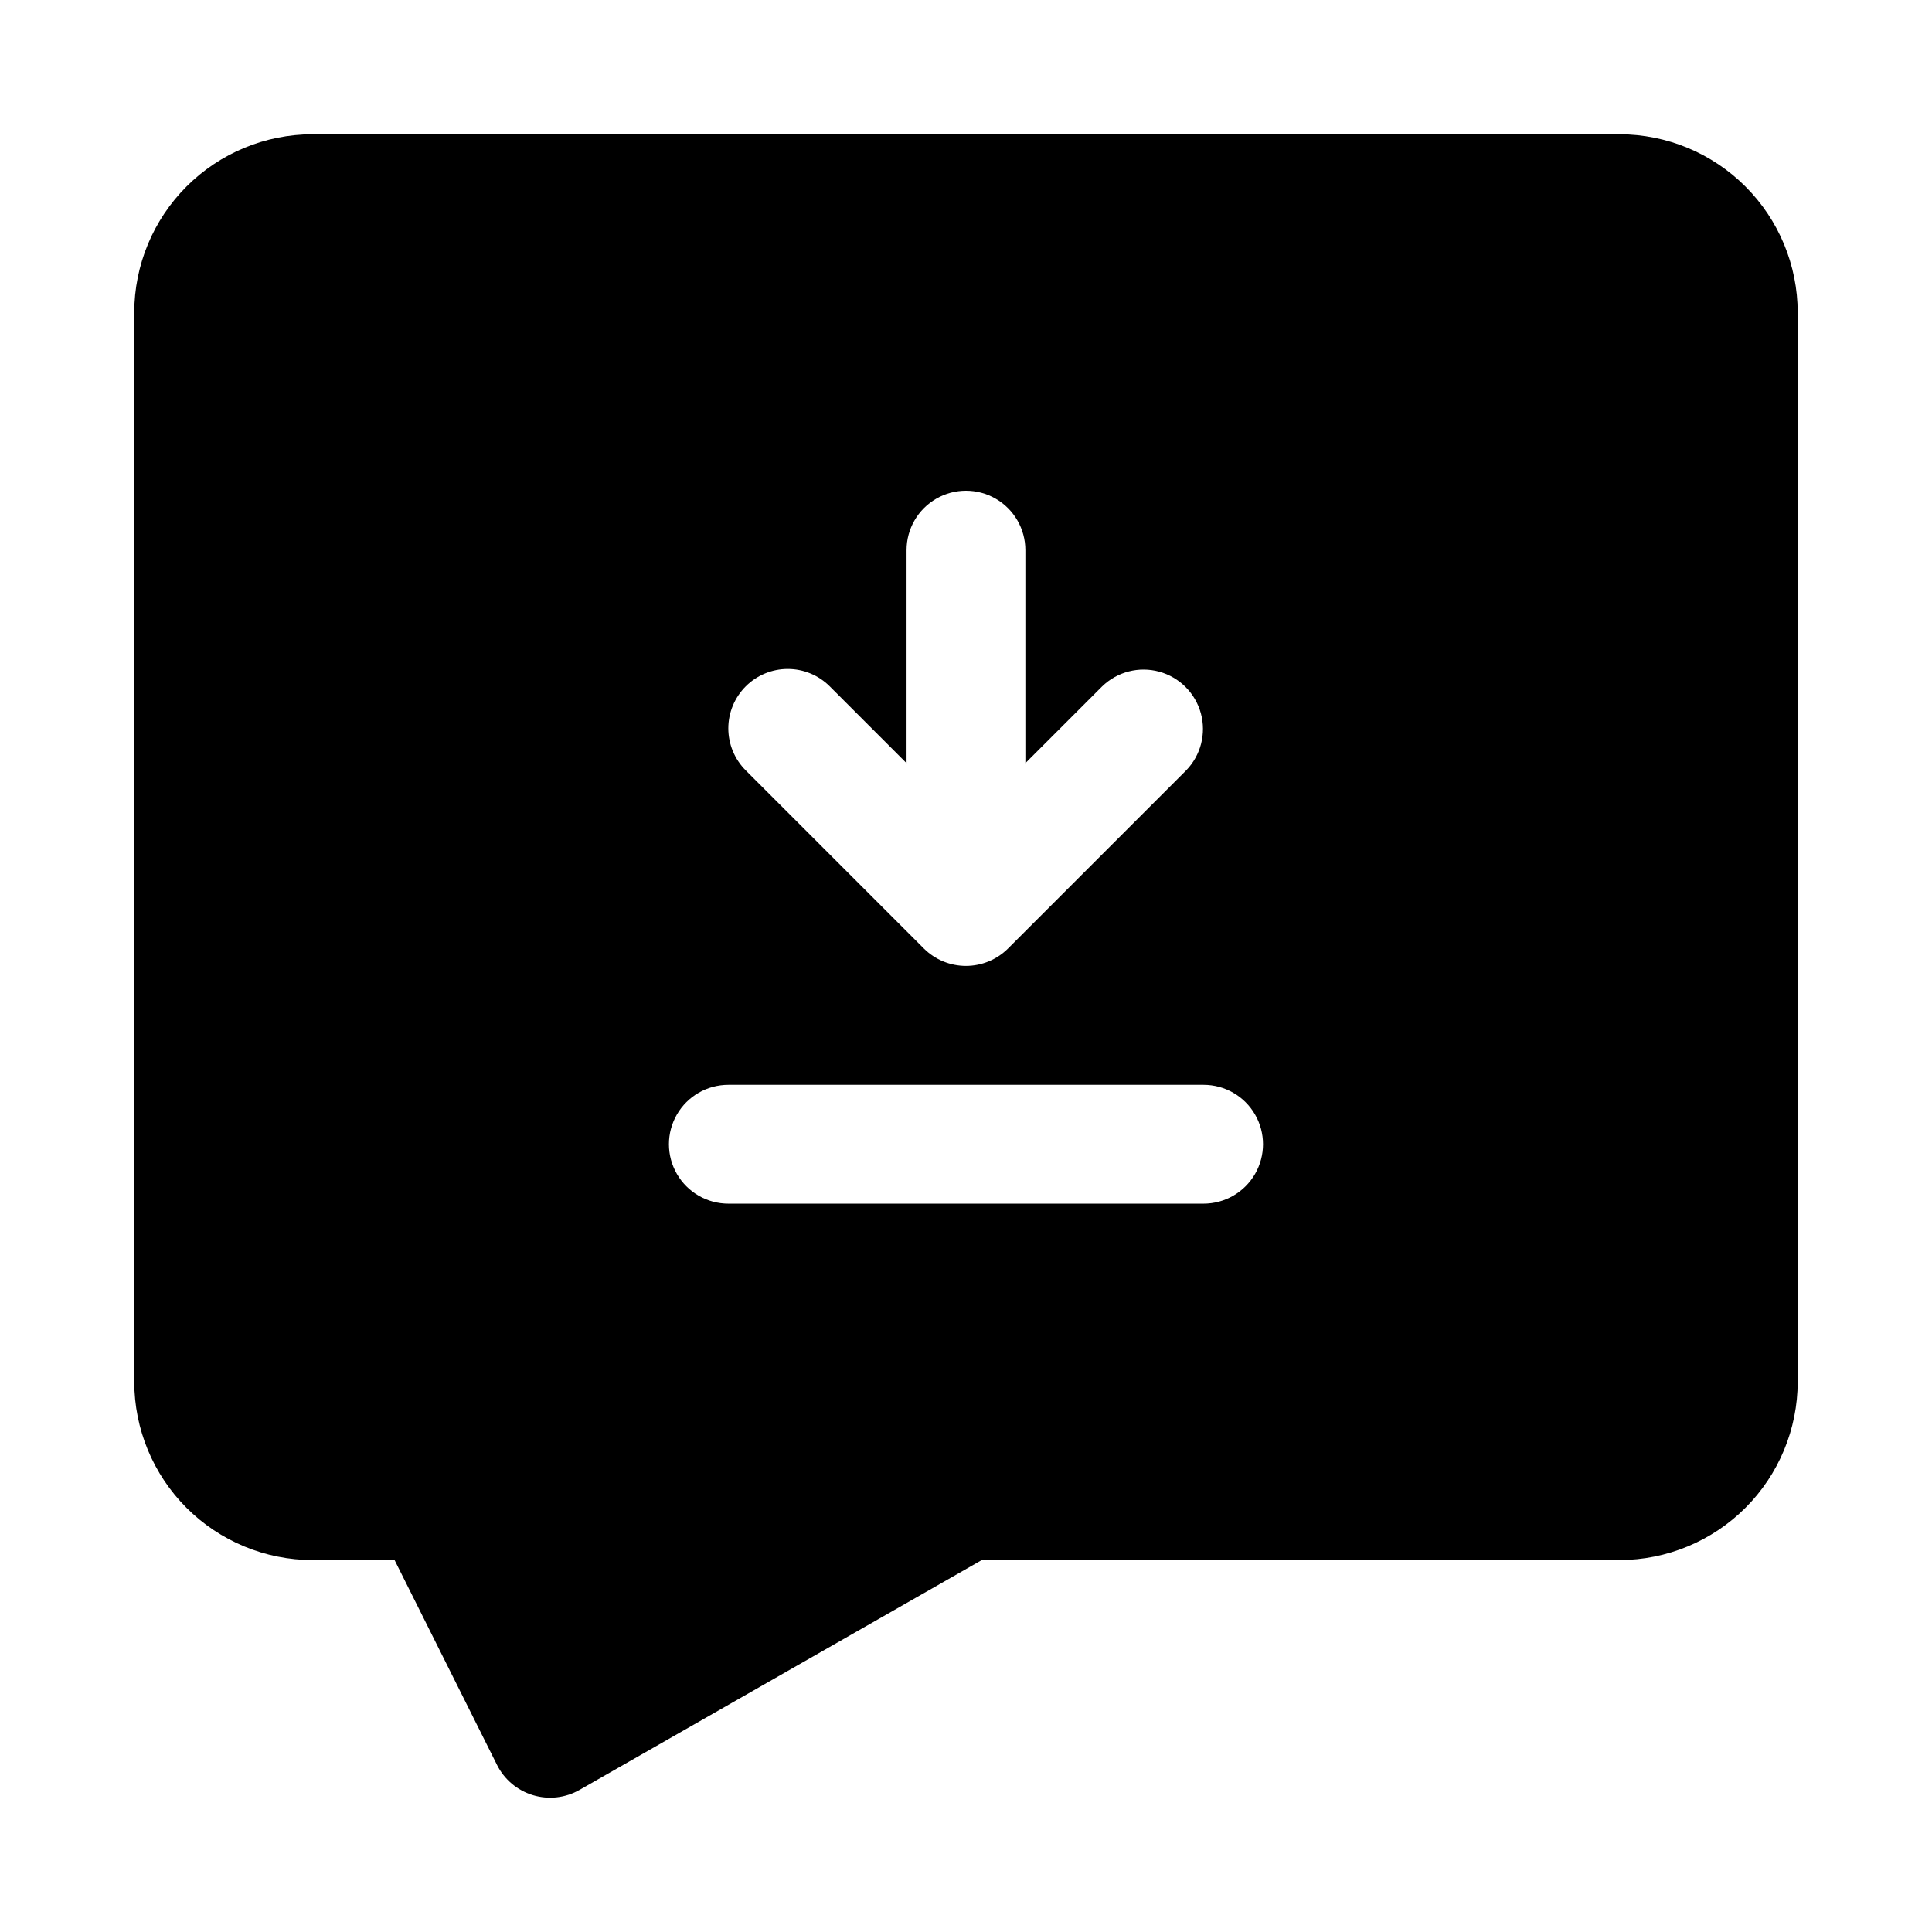 <?xml version="1.0" encoding="UTF-8"?>
<!-- Uploaded to: ICON Repo, www.svgrepo.com, Generator: ICON Repo Mixer Tools -->
<svg fill="#000000" width="800px" height="800px" version="1.1" viewBox="144 144 512 512" xmlns="http://www.w3.org/2000/svg">
 <path d="m573.18 179.58h-346.37c-12.52 0.012-24.527 4.996-33.383 13.848-8.852 8.855-13.836 20.863-13.848 33.383v283.39c0.012 12.523 4.996 24.527 13.848 33.383 8.855 8.855 20.863 13.836 33.383 13.848h21.758l27.137 54.273v0.004c1.934 3.867 5.379 6.773 9.52 8.023 4.141 1.254 8.617 0.75 12.371-1.398l106.58-60.902h169c12.523-0.012 24.527-4.992 33.383-13.848 8.855-8.855 13.836-20.859 13.848-33.383v-283.39c-0.012-12.52-4.992-24.527-13.848-33.383-8.855-8.852-20.859-13.836-33.383-13.848zm-231.55 146.31c2.949-2.953 6.957-4.609 11.129-4.609 4.176 0 8.18 1.656 11.133 4.609l20.355 20.355v-56.457c0-5.625 3-10.82 7.871-13.633s10.875-2.812 15.746 0 7.871 8.008 7.871 13.633v56.457l20.355-20.355h0.004c3.996-3.879 9.742-5.356 15.113-3.887s9.566 5.664 11.035 11.035c1.465 5.371-0.012 11.117-3.887 15.113l-47.234 47.234c-2.961 2.941-6.965 4.59-11.137 4.59-4.172 0-8.176-1.648-11.137-4.59l-47.23-47.23v-0.004c-2.949-2.953-4.606-6.957-4.606-11.133 0.004-4.176 1.664-8.176 4.617-11.129zm121.34 137.09h-125.95c-5.625 0-10.824-3.004-13.637-7.875-2.812-4.871-2.812-10.871 0-15.742s8.012-7.871 13.637-7.871h125.95c5.621 0 10.82 3 13.633 7.871s2.812 10.871 0 15.742c-2.812 4.871-8.012 7.875-13.633 7.875z"/>
</svg>